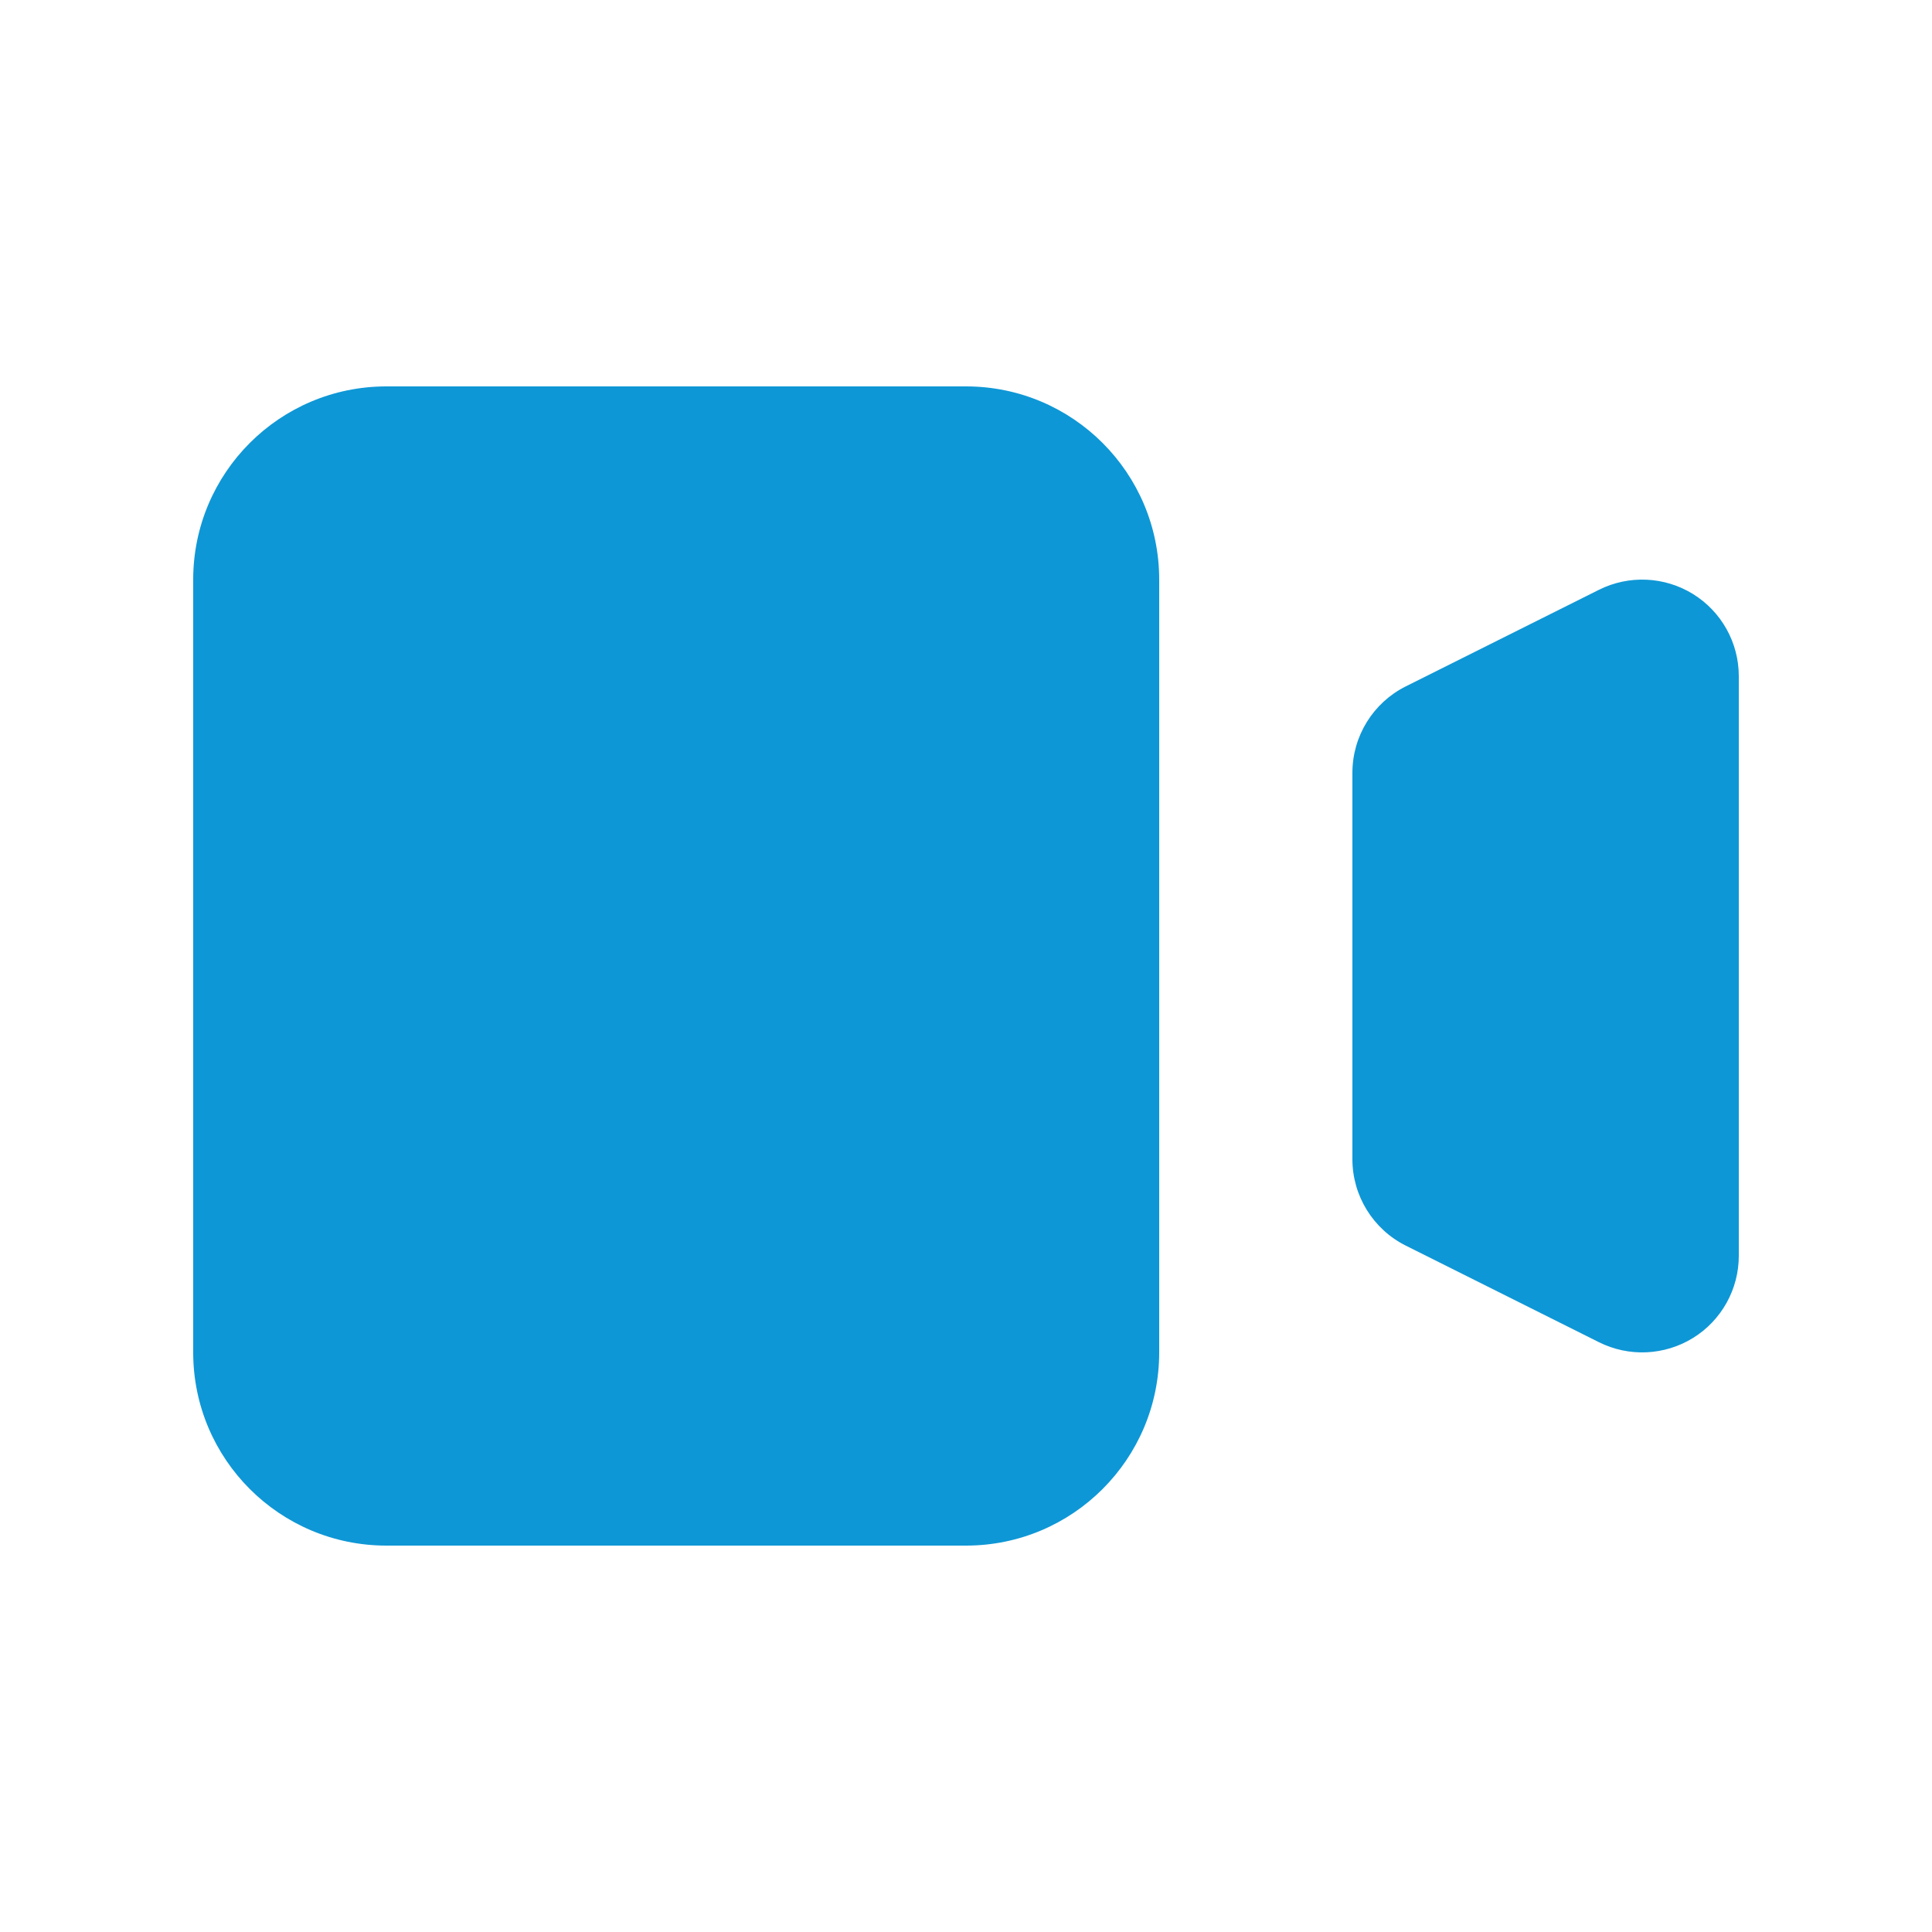 <svg xmlns="http://www.w3.org/2000/svg" width="30" height="30" viewBox="0 0 30 30" fill="none"><path d="M3 9C3 7.343 4.343 6 6 6H15C16.657 6 18 7.343 18 9V21C18 22.657 16.657 24 15 24H6C4.343 24 3 22.657 3 21V9Z" fill="#0E97D6"></path><path d="M21.829 10.658C21.321 10.912 21 11.432 21 12V18C21 18.568 21.321 19.088 21.829 19.342L24.829 20.842C25.294 21.074 25.846 21.049 26.289 20.776C26.731 20.503 27 20.02 27 19.5V10.5C27 9.98 26.731 9.497 26.289 9.224C25.846 8.951 25.294 8.926 24.829 9.158L21.829 10.658Z" fill="#0E97D6"></path></svg>